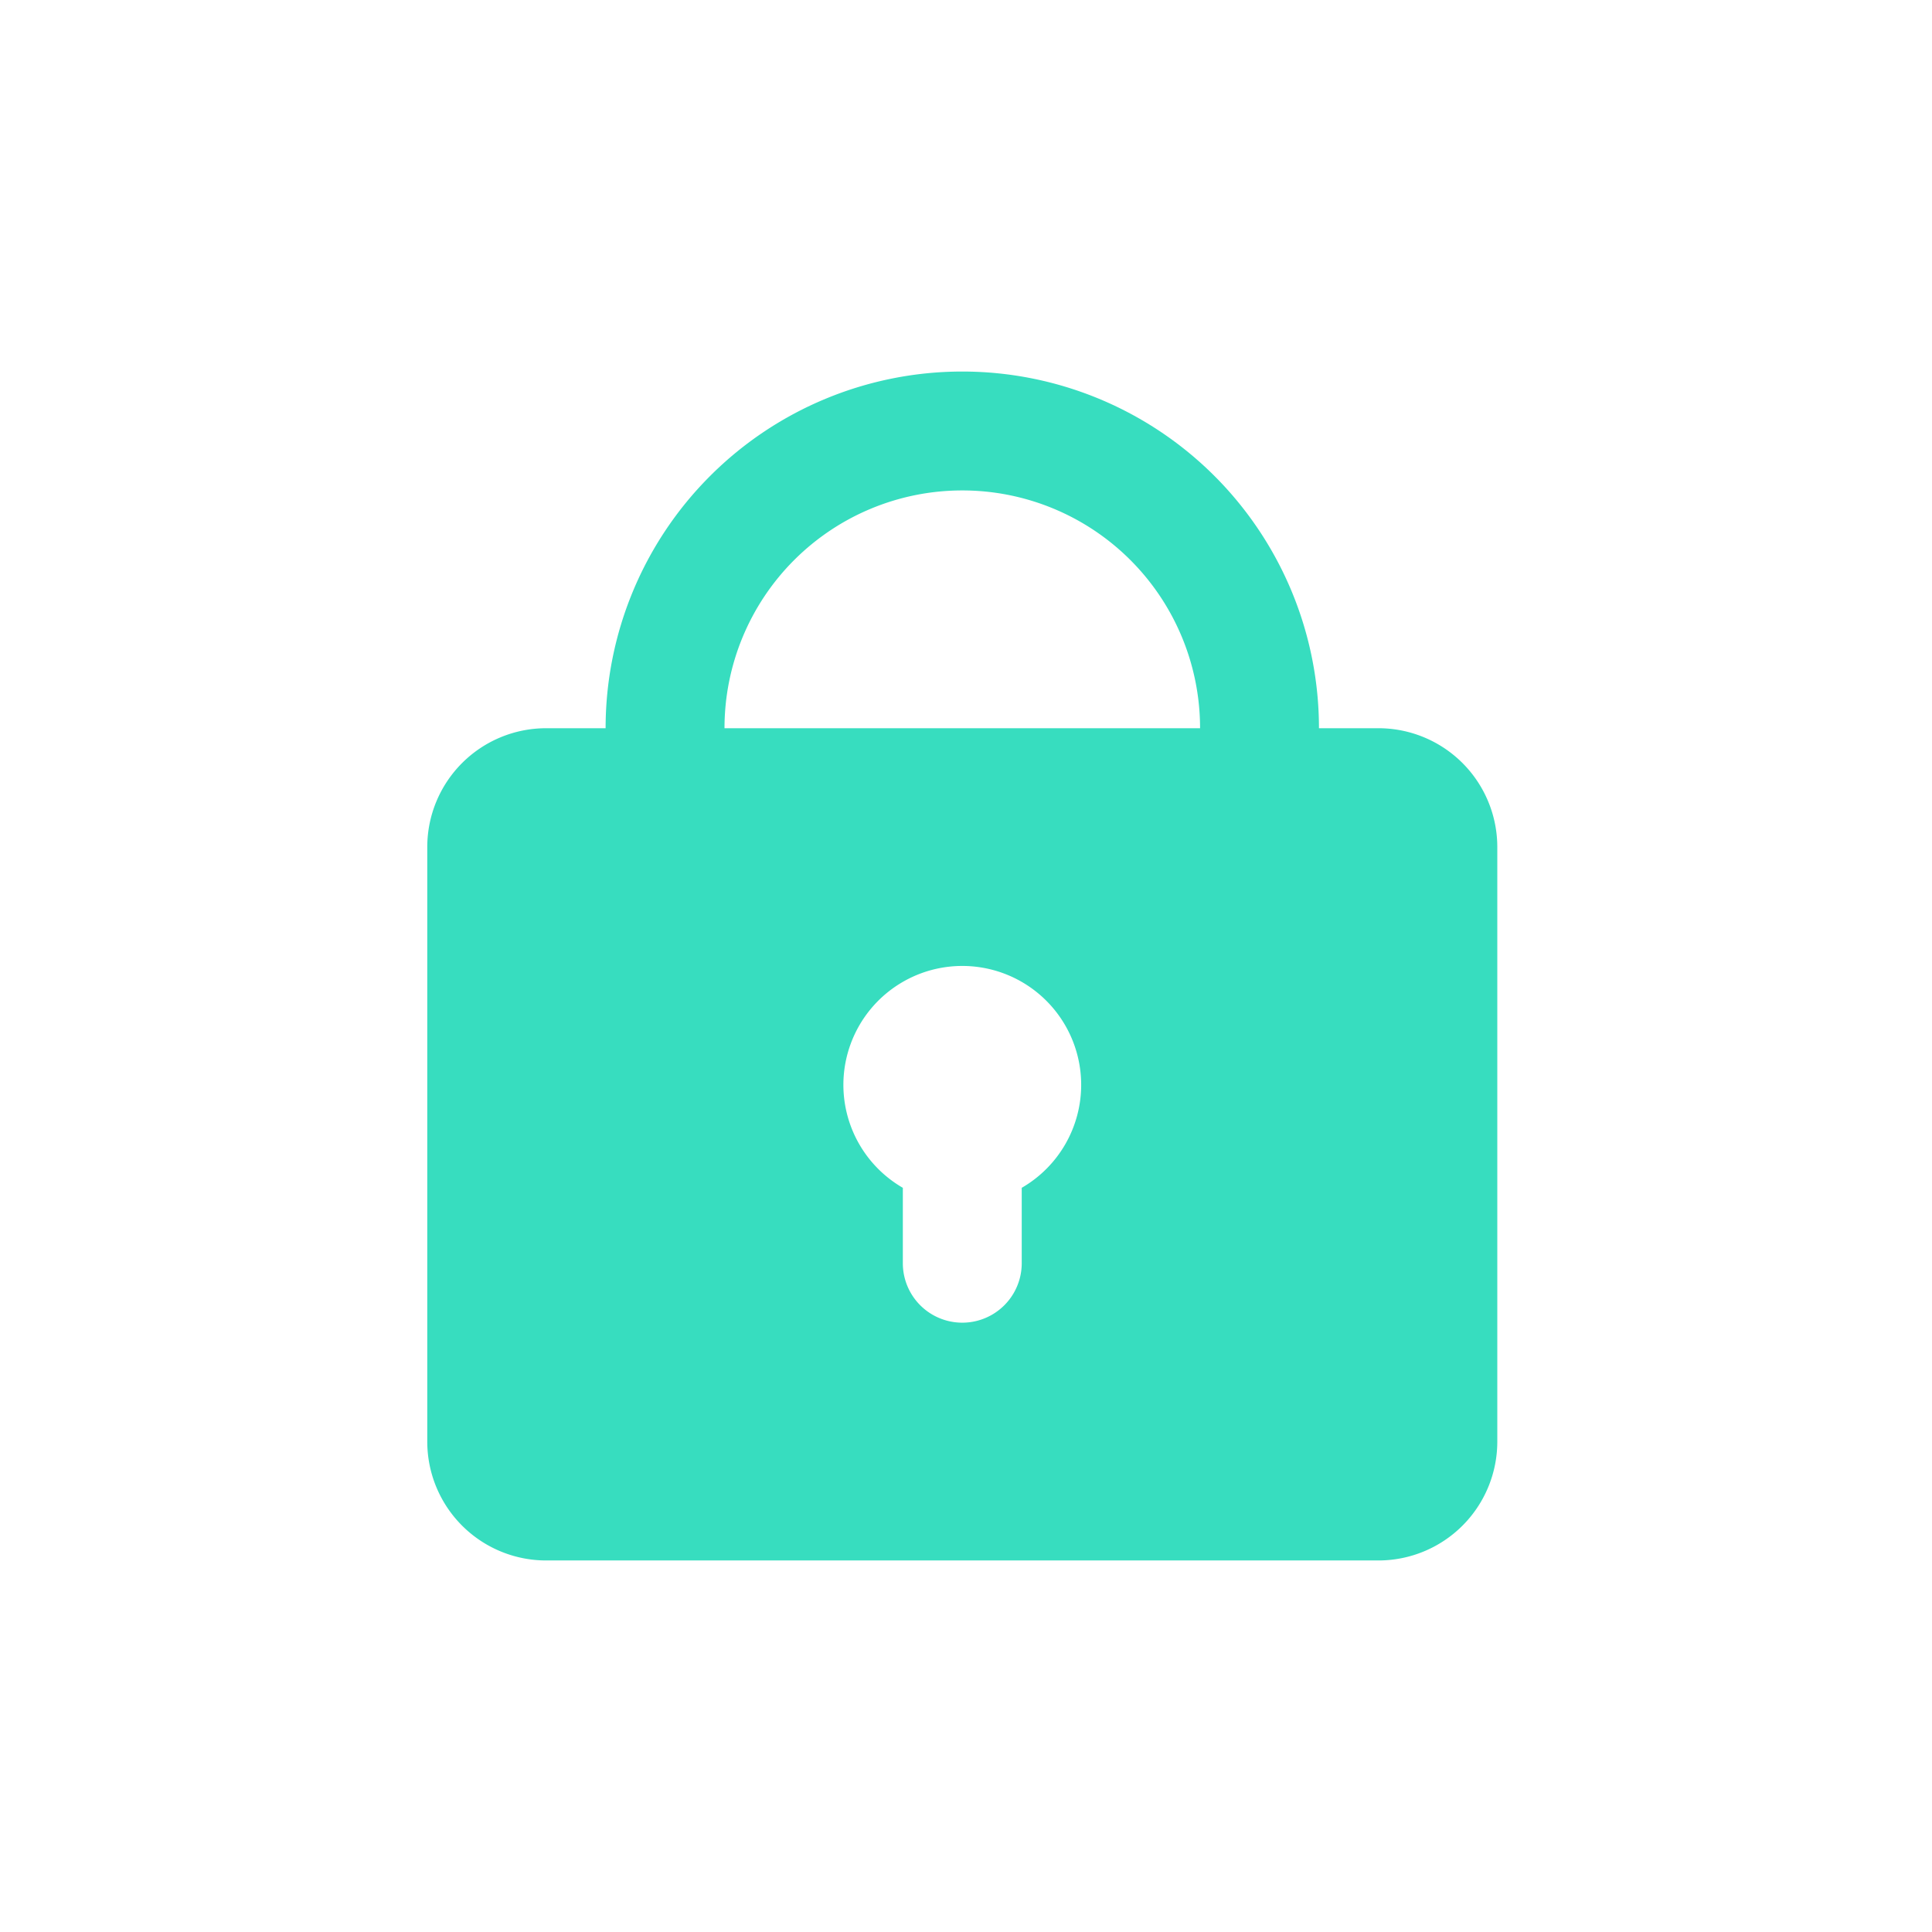 <svg xmlns="http://www.w3.org/2000/svg" fill="none" viewBox="0 0 104 104"><path fill="#37DDBF" fill-rule="evenodd" d="M32.6 39.2a19.2 19.2 0 0 1 38.4 0h3.2a6.4 6.4 0 0 1 6.4 6.4v32a6.4 6.4 0 0 1-6.4 6.4H29.4a6.4 6.4 0 0 1-6.4-6.4v-32a6.4 6.4 0 0 1 6.4-6.4h3.2Zm19.2-12.8a12.8 12.8 0 0 1 12.8 12.8H39a12.8 12.8 0 0 1 12.8-12.8Zm6.4 32a6.4 6.4 0 0 1-3.2 5.54V68a3.2 3.2 0 1 1-6.4 0v-4.06a6.4 6.4 0 1 1 9.6-5.54Z" clip-rule="evenodd"/></svg>
